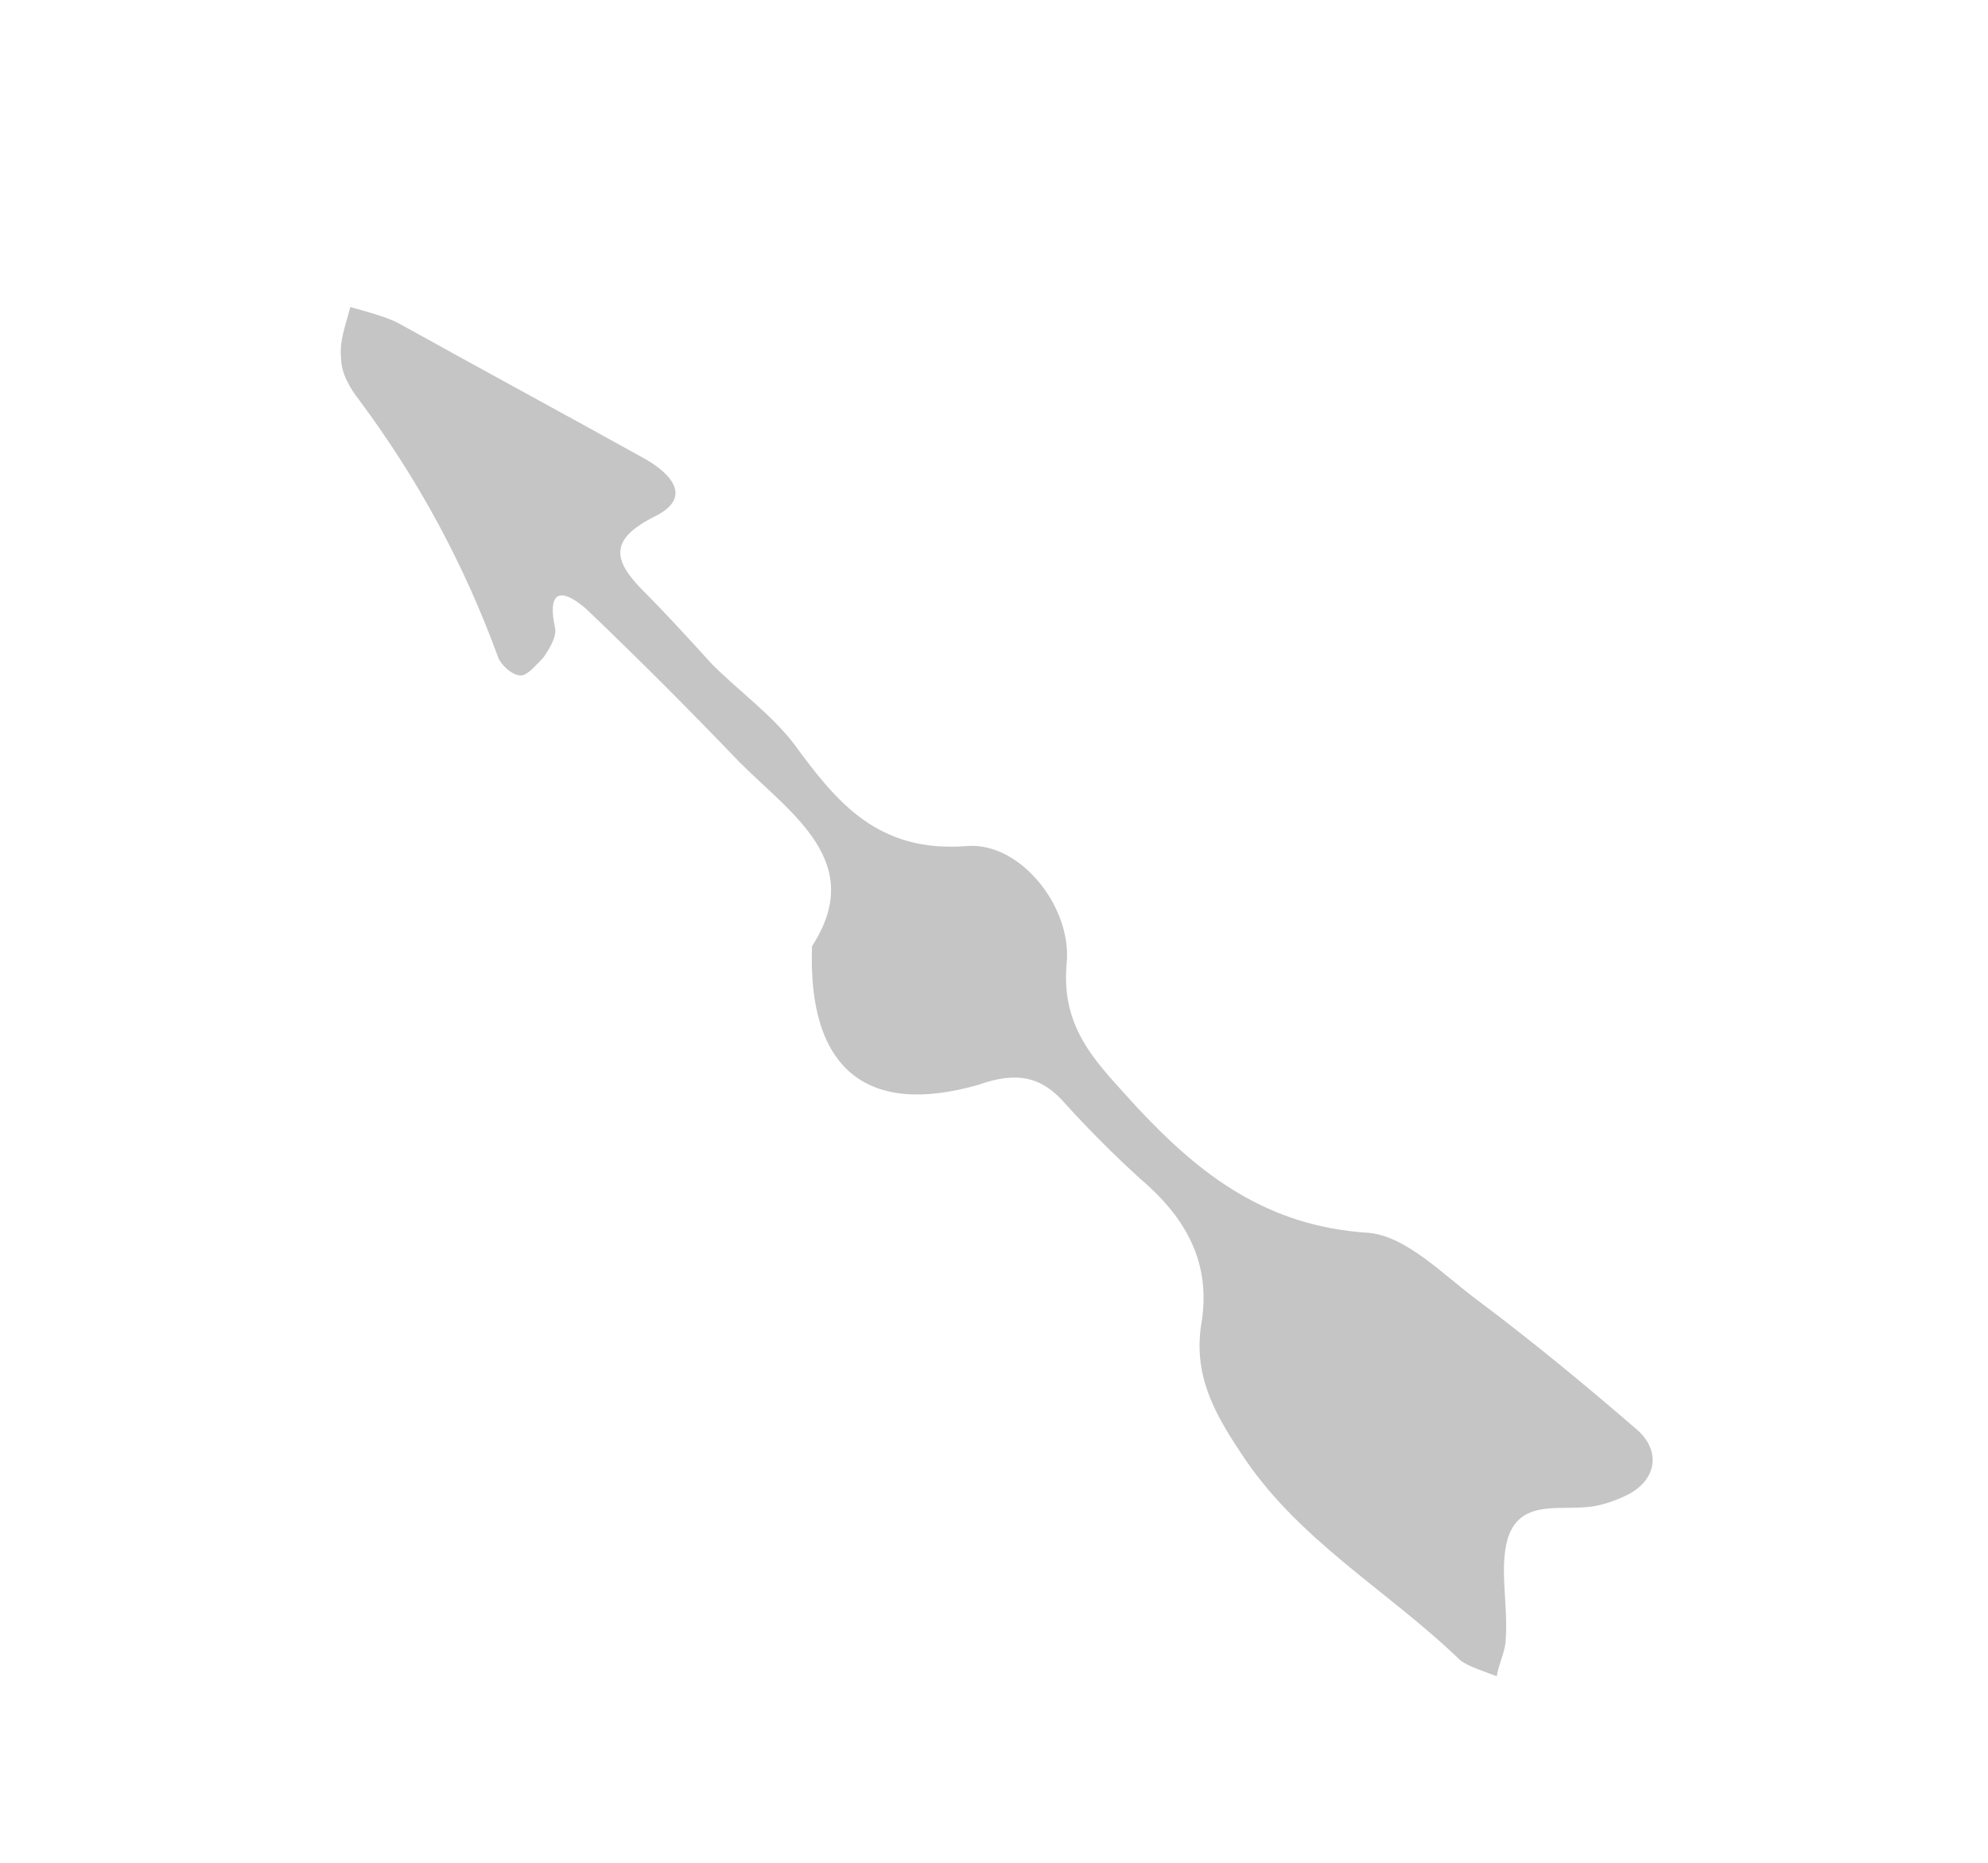 <?xml version="1.0" encoding="UTF-8"?> <!-- Generator: Adobe Illustrator 26.1.0, SVG Export Plug-In . SVG Version: 6.00 Build 0) --> <svg xmlns="http://www.w3.org/2000/svg" xmlns:xlink="http://www.w3.org/1999/xlink" id="Слой_1" x="0px" y="0px" viewBox="0 0 87.4 81.9" style="enable-background:new 0 0 87.4 81.9;" xml:space="preserve"> <style type="text/css"> .st0{fill:#C5C5C5;} </style> <path class="st0" d="M35.7,41.6c2.4-3.7-0.9-5.8-3.2-8.1c-2.2-2.3-4.4-4.5-6.7-6.7c-0.9-0.8-1.8-1.1-1.4,0.8c0.1,0.4-0.3,1-0.5,1.3 c-0.3,0.3-0.7,0.8-1,0.8c-0.4,0-0.9-0.5-1-0.8c-1.5-4.1-3.5-7.8-6.1-11.3c-0.4-0.5-0.8-1.2-0.8-1.8c-0.1-0.8,0.2-1.5,0.4-2.3 c0.7,0.2,1.5,0.4,2.1,0.7c3.6,2,7.3,4,10.9,6c1.2,0.7,2,1.7,0.4,2.5c-2,1-1.9,1.9-0.5,3.3c1,1,2,2.1,3,3.2c1.2,1.2,2.6,2.2,3.6,3.5 c1.9,2.6,3.7,4.8,7.6,4.5c2.3-0.2,4.6,2.6,4.4,5.1c-0.3,3,1.4,4.5,3.1,6.4c2.8,3,5.7,5.2,10.1,5.5c1.7,0.1,3.4,1.9,4.9,3 c2.4,1.8,4.7,3.7,6.9,5.6c1.1,0.9,1,2.2-0.3,2.9c-0.4,0.2-0.9,0.4-1.4,0.5c-1.4,0.3-3.3-0.4-3.9,1.4c-0.4,1.3,0,2.9-0.1,4.4 c0,0.6-0.3,1.1-0.4,1.7c-0.5-0.2-1.2-0.4-1.6-0.7c-3.2-3.1-7.2-5.3-9.7-9.2c-1.2-1.8-2-3.4-1.7-5.5c0.5-2.8-0.7-4.8-2.7-6.5 c-1.1-1-2.2-2.1-3.2-3.2c-1.1-1.3-2.2-1.5-3.9-0.9C38.1,49.1,35.5,47,35.7,41.6z"></path> </svg> 